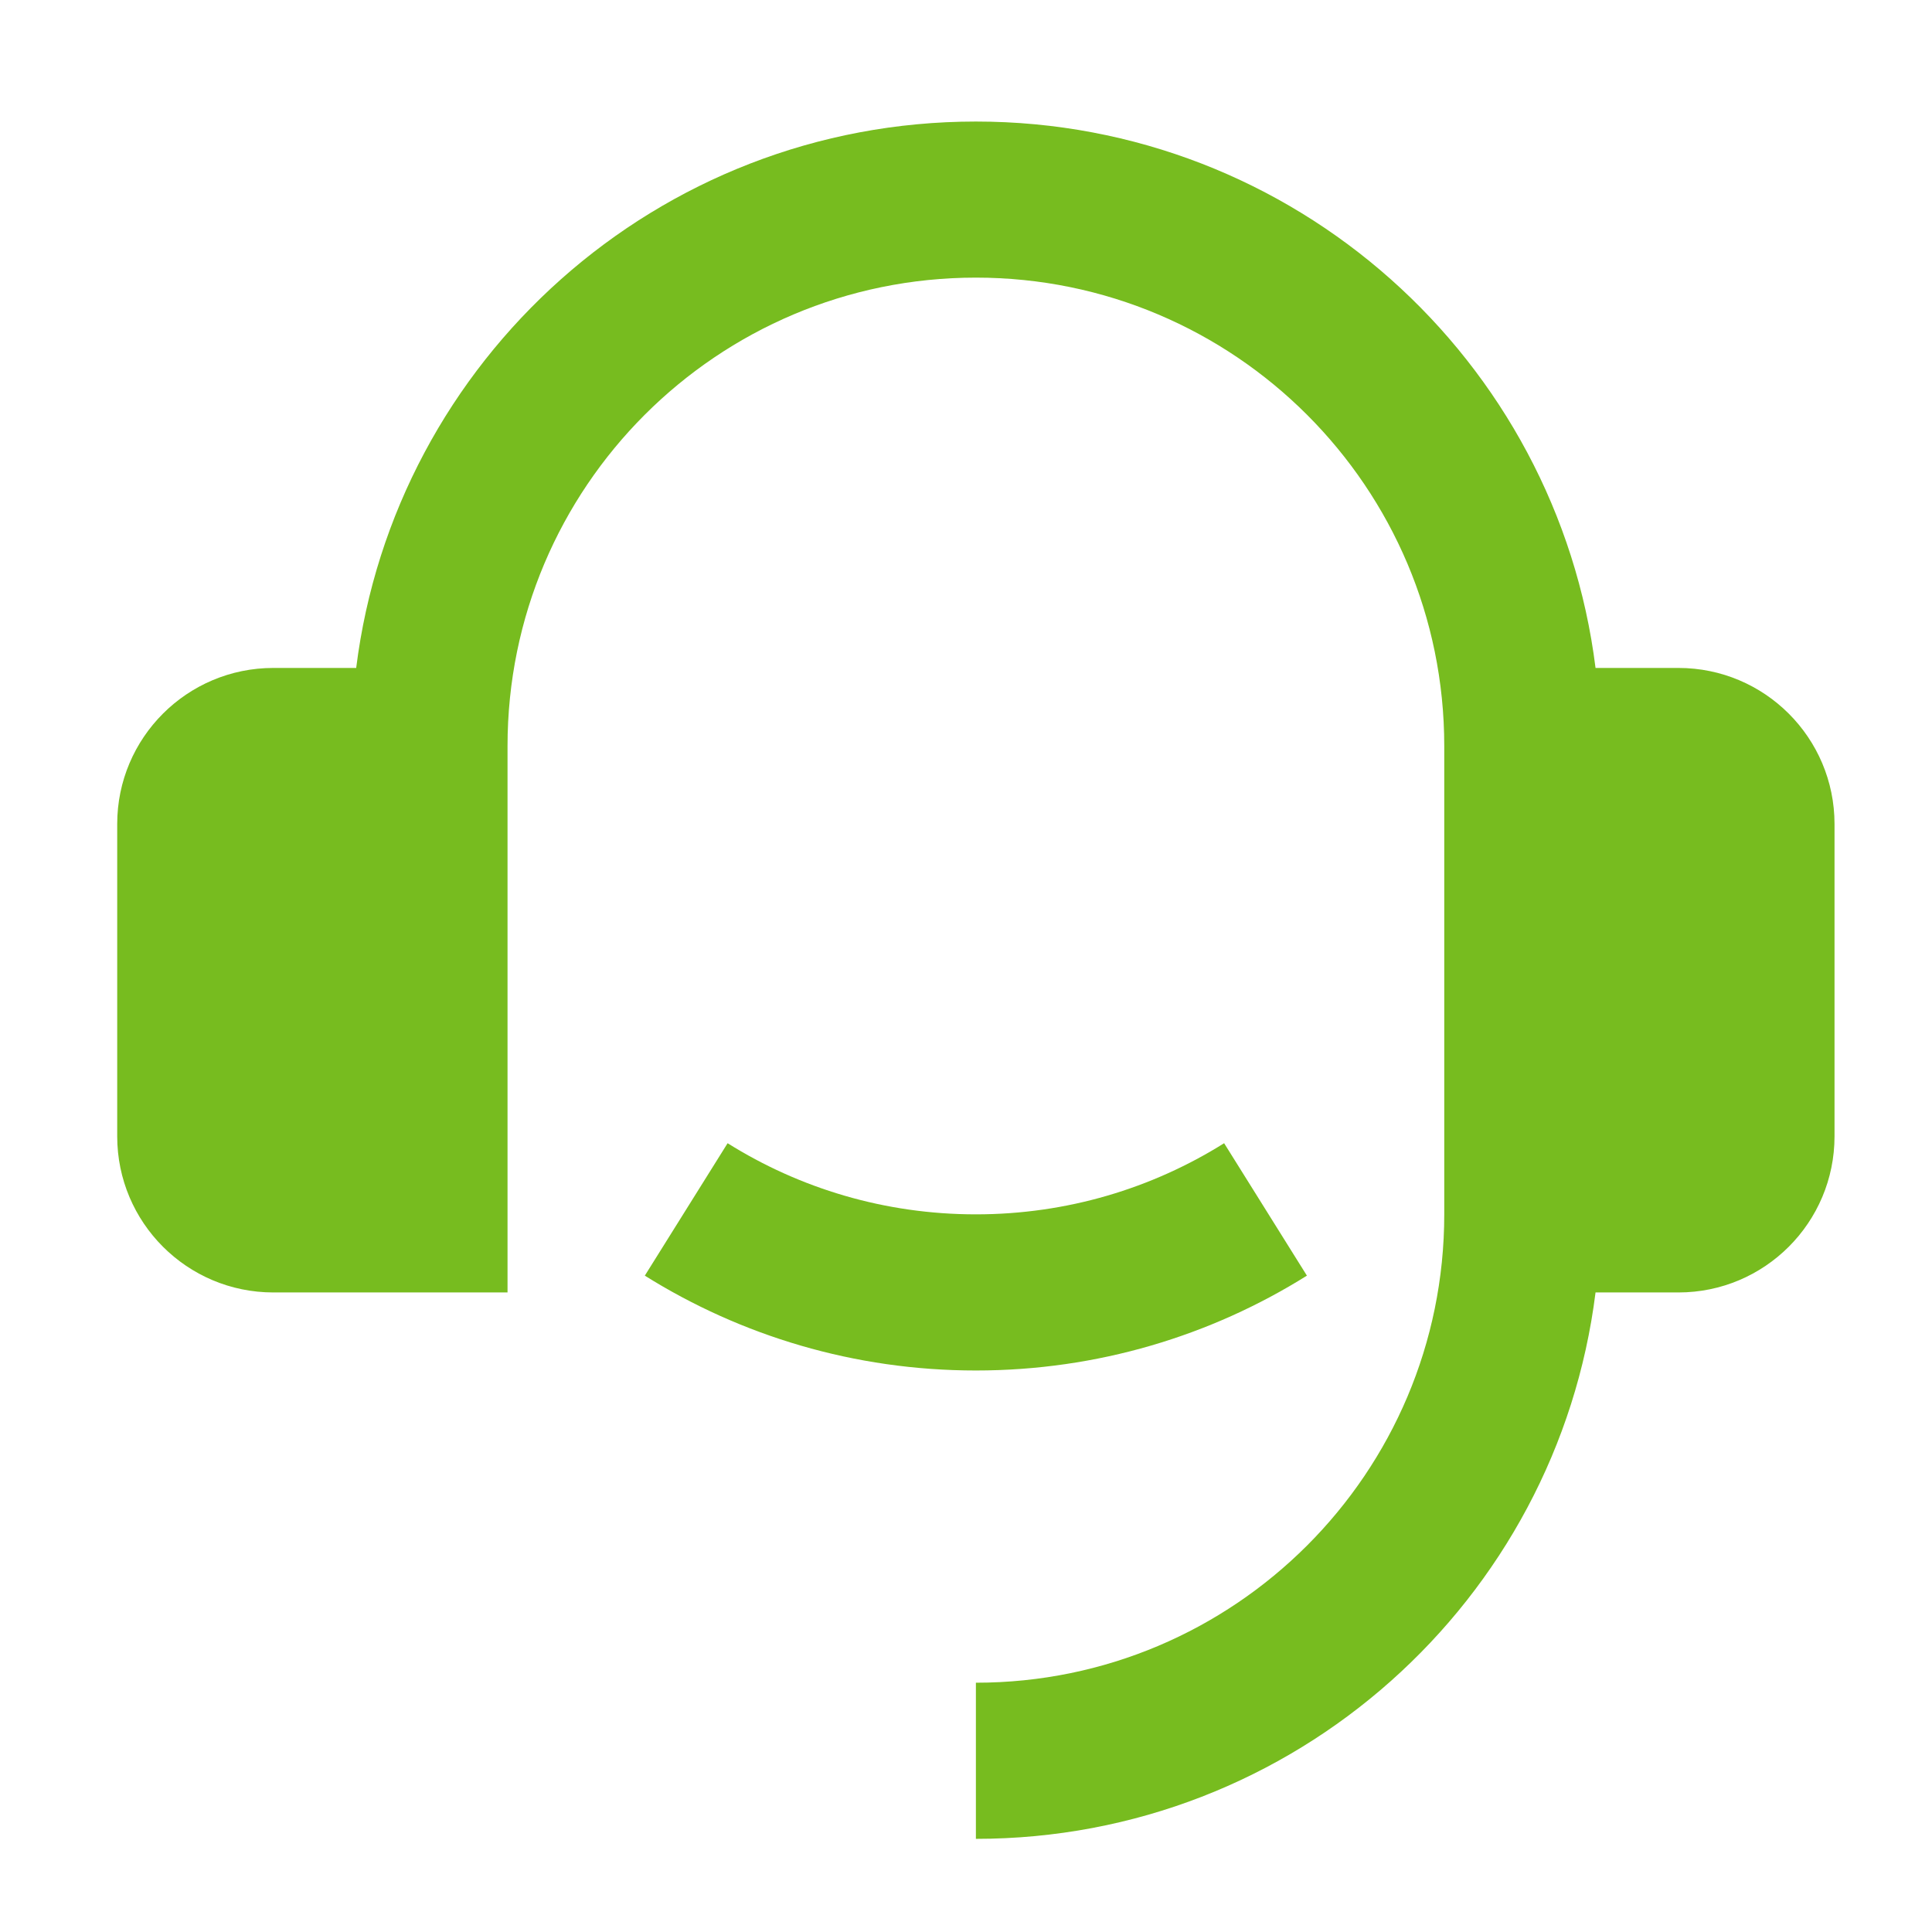 <svg width="33" height="33" viewBox="0 0 33 33" fill="none" xmlns="http://www.w3.org/2000/svg">
<path d="M28.669 11.409C30.141 11.409 31.335 12.603 31.335 14.075V19.409C31.335 20.882 30.141 22.076 28.669 22.076H27.253C26.597 27.337 22.108 31.409 16.669 31.409V28.742C21.087 28.742 24.669 25.16 24.669 20.742V12.742C24.669 8.324 21.087 4.742 16.669 4.742C12.25 4.742 8.669 8.324 8.669 12.742V22.076H4.669C3.196 22.076 2.002 20.882 2.002 19.409V14.075C2.002 12.603 3.196 11.409 4.669 11.409H6.084C6.741 6.147 11.229 2.076 16.669 2.076C22.108 2.076 26.597 6.147 27.253 11.409H28.669ZM11.014 21.789L12.428 19.527C13.657 20.297 15.111 20.742 16.669 20.742C18.226 20.742 19.68 20.297 20.909 19.527L22.323 21.789C20.684 22.815 18.745 23.409 16.669 23.409C14.592 23.409 12.654 22.815 11.014 21.789Z" fill="#77BC1F"></path>
</svg>
